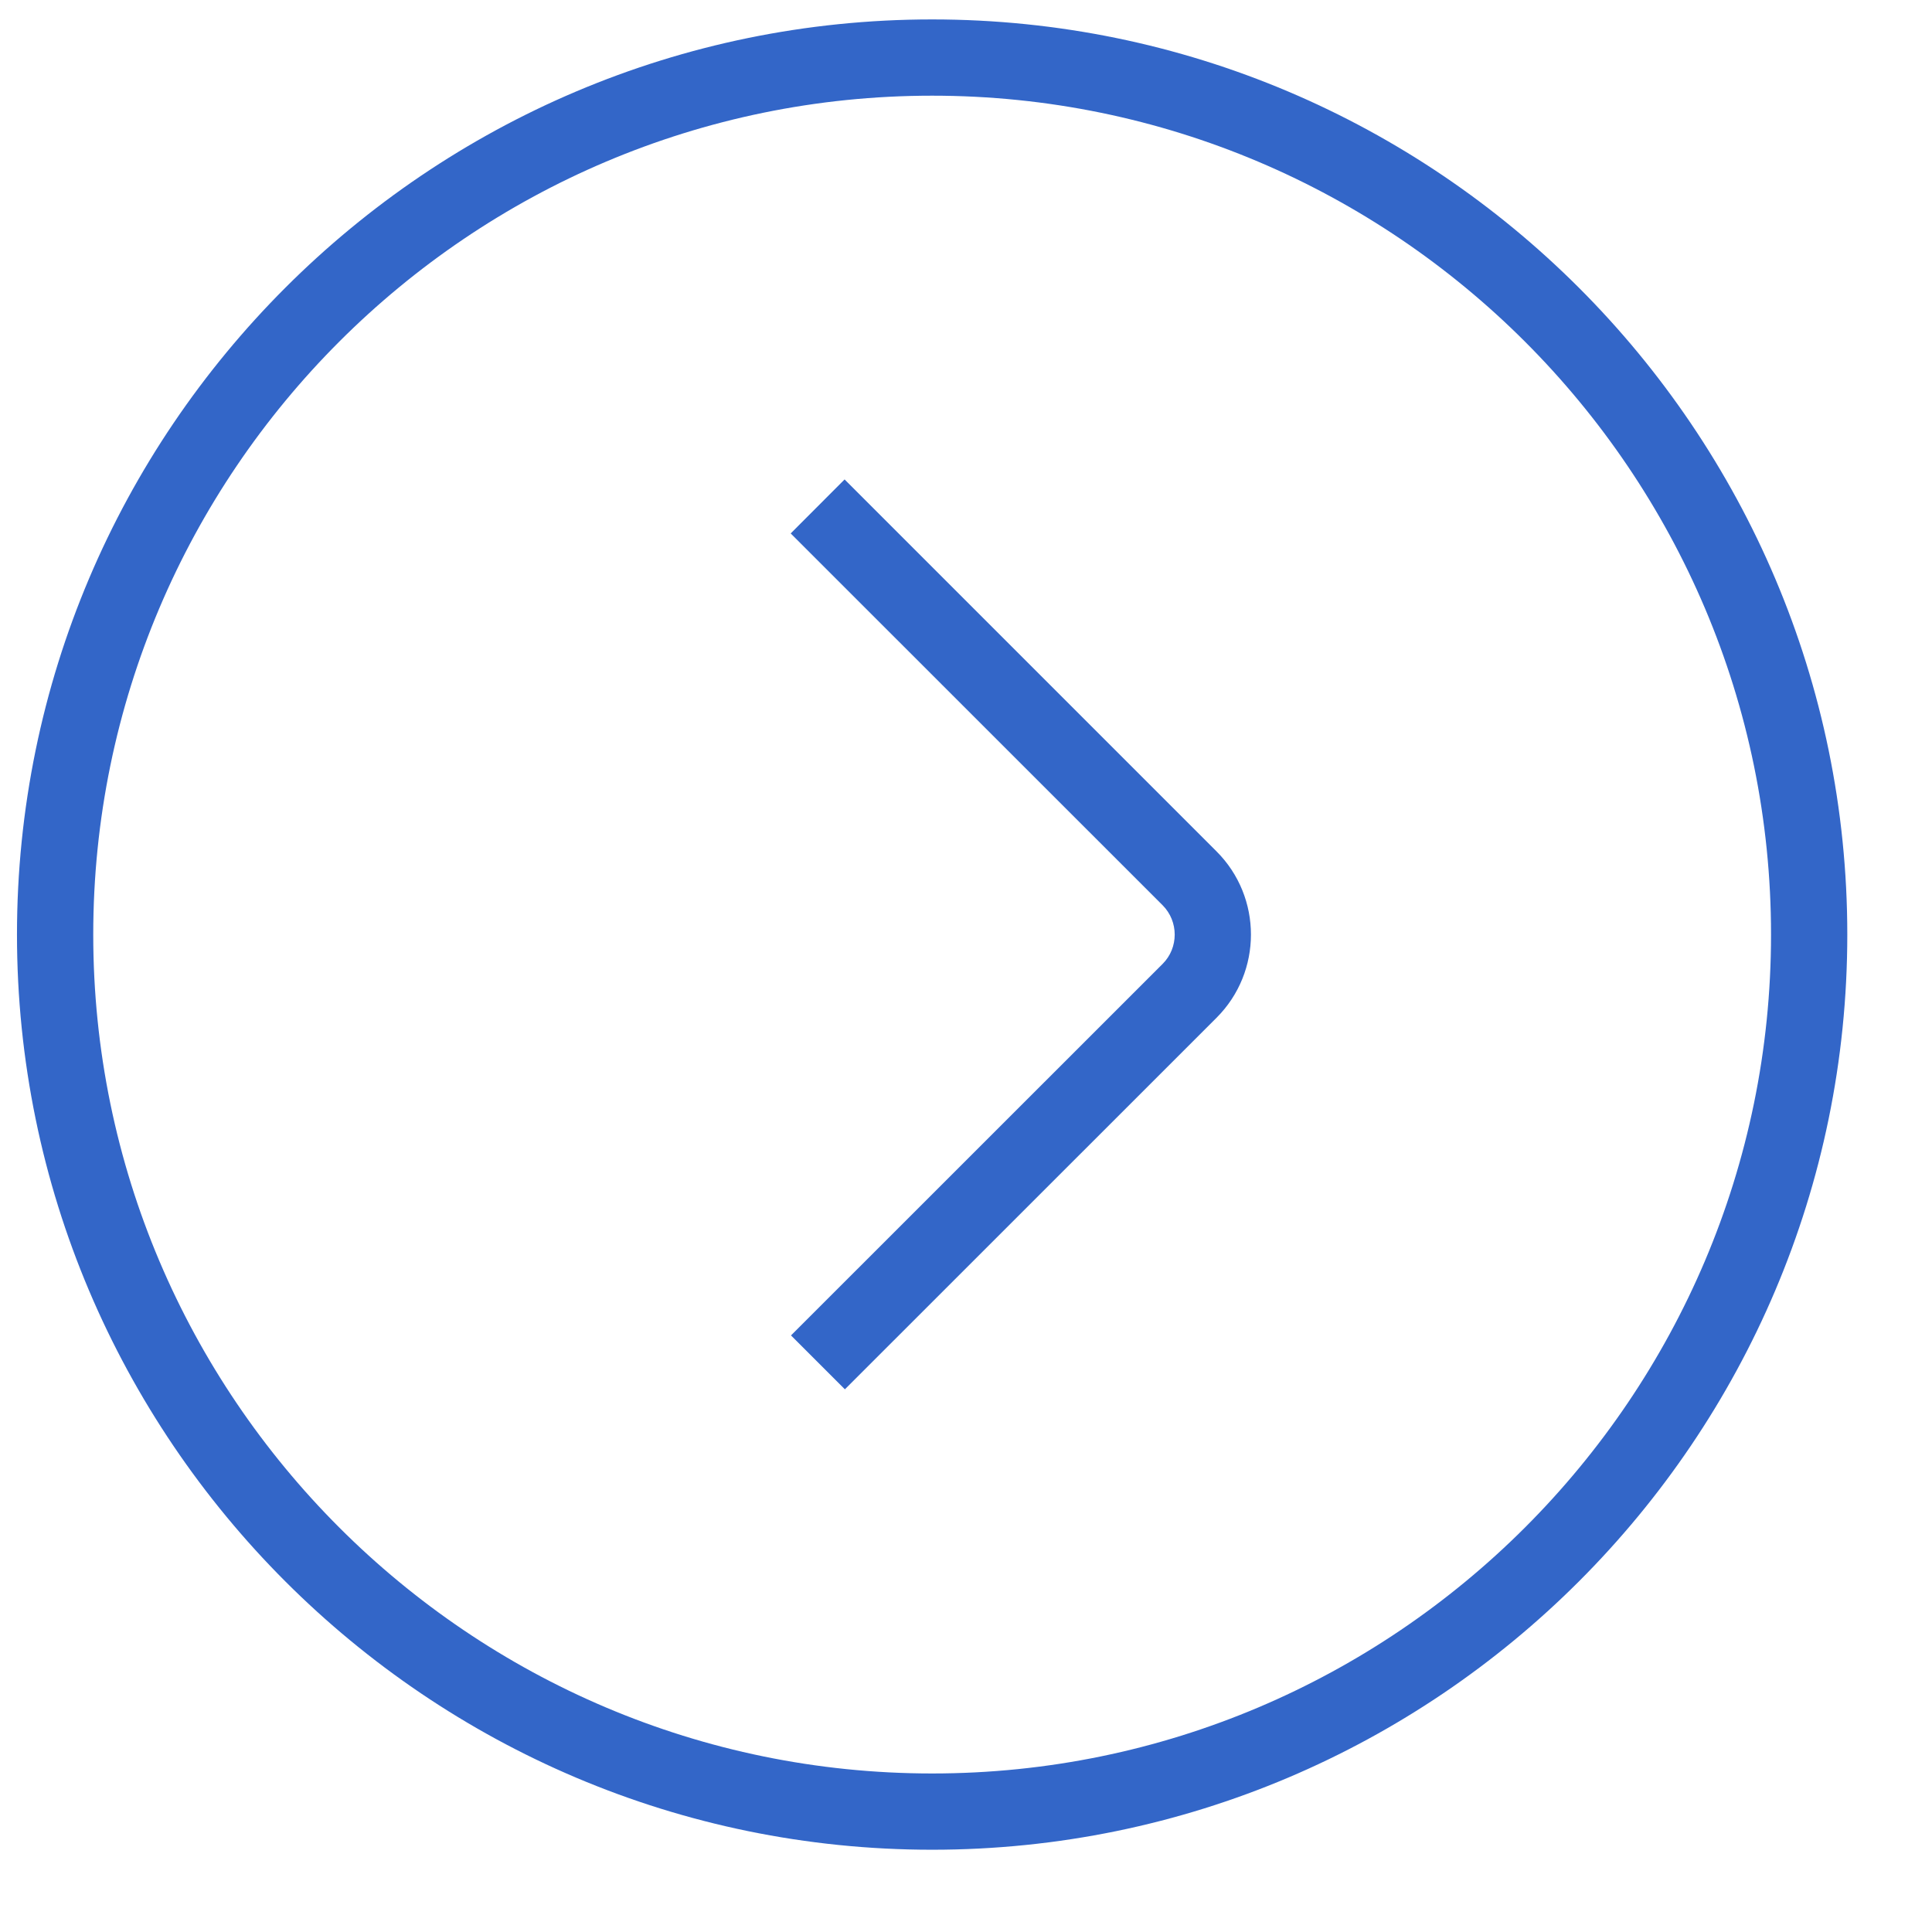 <svg xmlns="http://www.w3.org/2000/svg" width="19" height="19" viewBox="0 0 19 19" fill="none"><g clip-path="url(#clip0_1396_182)"><path d="M9.167 0.191C14.129 0.191 18.167 4.228 18.167 9.191C18.167 14.154 14.129 18.191 9.167 18.191C4.204 18.191 0.167 14.154 0.167 9.191C0.167 4.228 4.204 0.191 9.167 0.191ZM9.167 17.441C13.715 17.441 17.417 13.74 17.417 9.191C17.417 4.642 13.715 0.941 9.167 0.941C4.618 0.941 0.917 4.642 0.917 9.191C0.917 13.74 4.618 17.441 9.167 17.441ZM7.776 5.246L11.434 8.903C11.592 9.062 11.592 9.321 11.434 9.479L7.779 13.133L8.309 13.663L11.964 10.009C12.415 9.558 12.415 8.824 11.964 8.373L8.306 4.715L7.776 5.246Z" fill="#3366C8"></path></g><defs><clipPath id="clip0_1396_182"><rect width="18" height="18" fill="white" transform="translate(18.167 18.191) rotate(-180)"></rect></clipPath></defs></svg>
